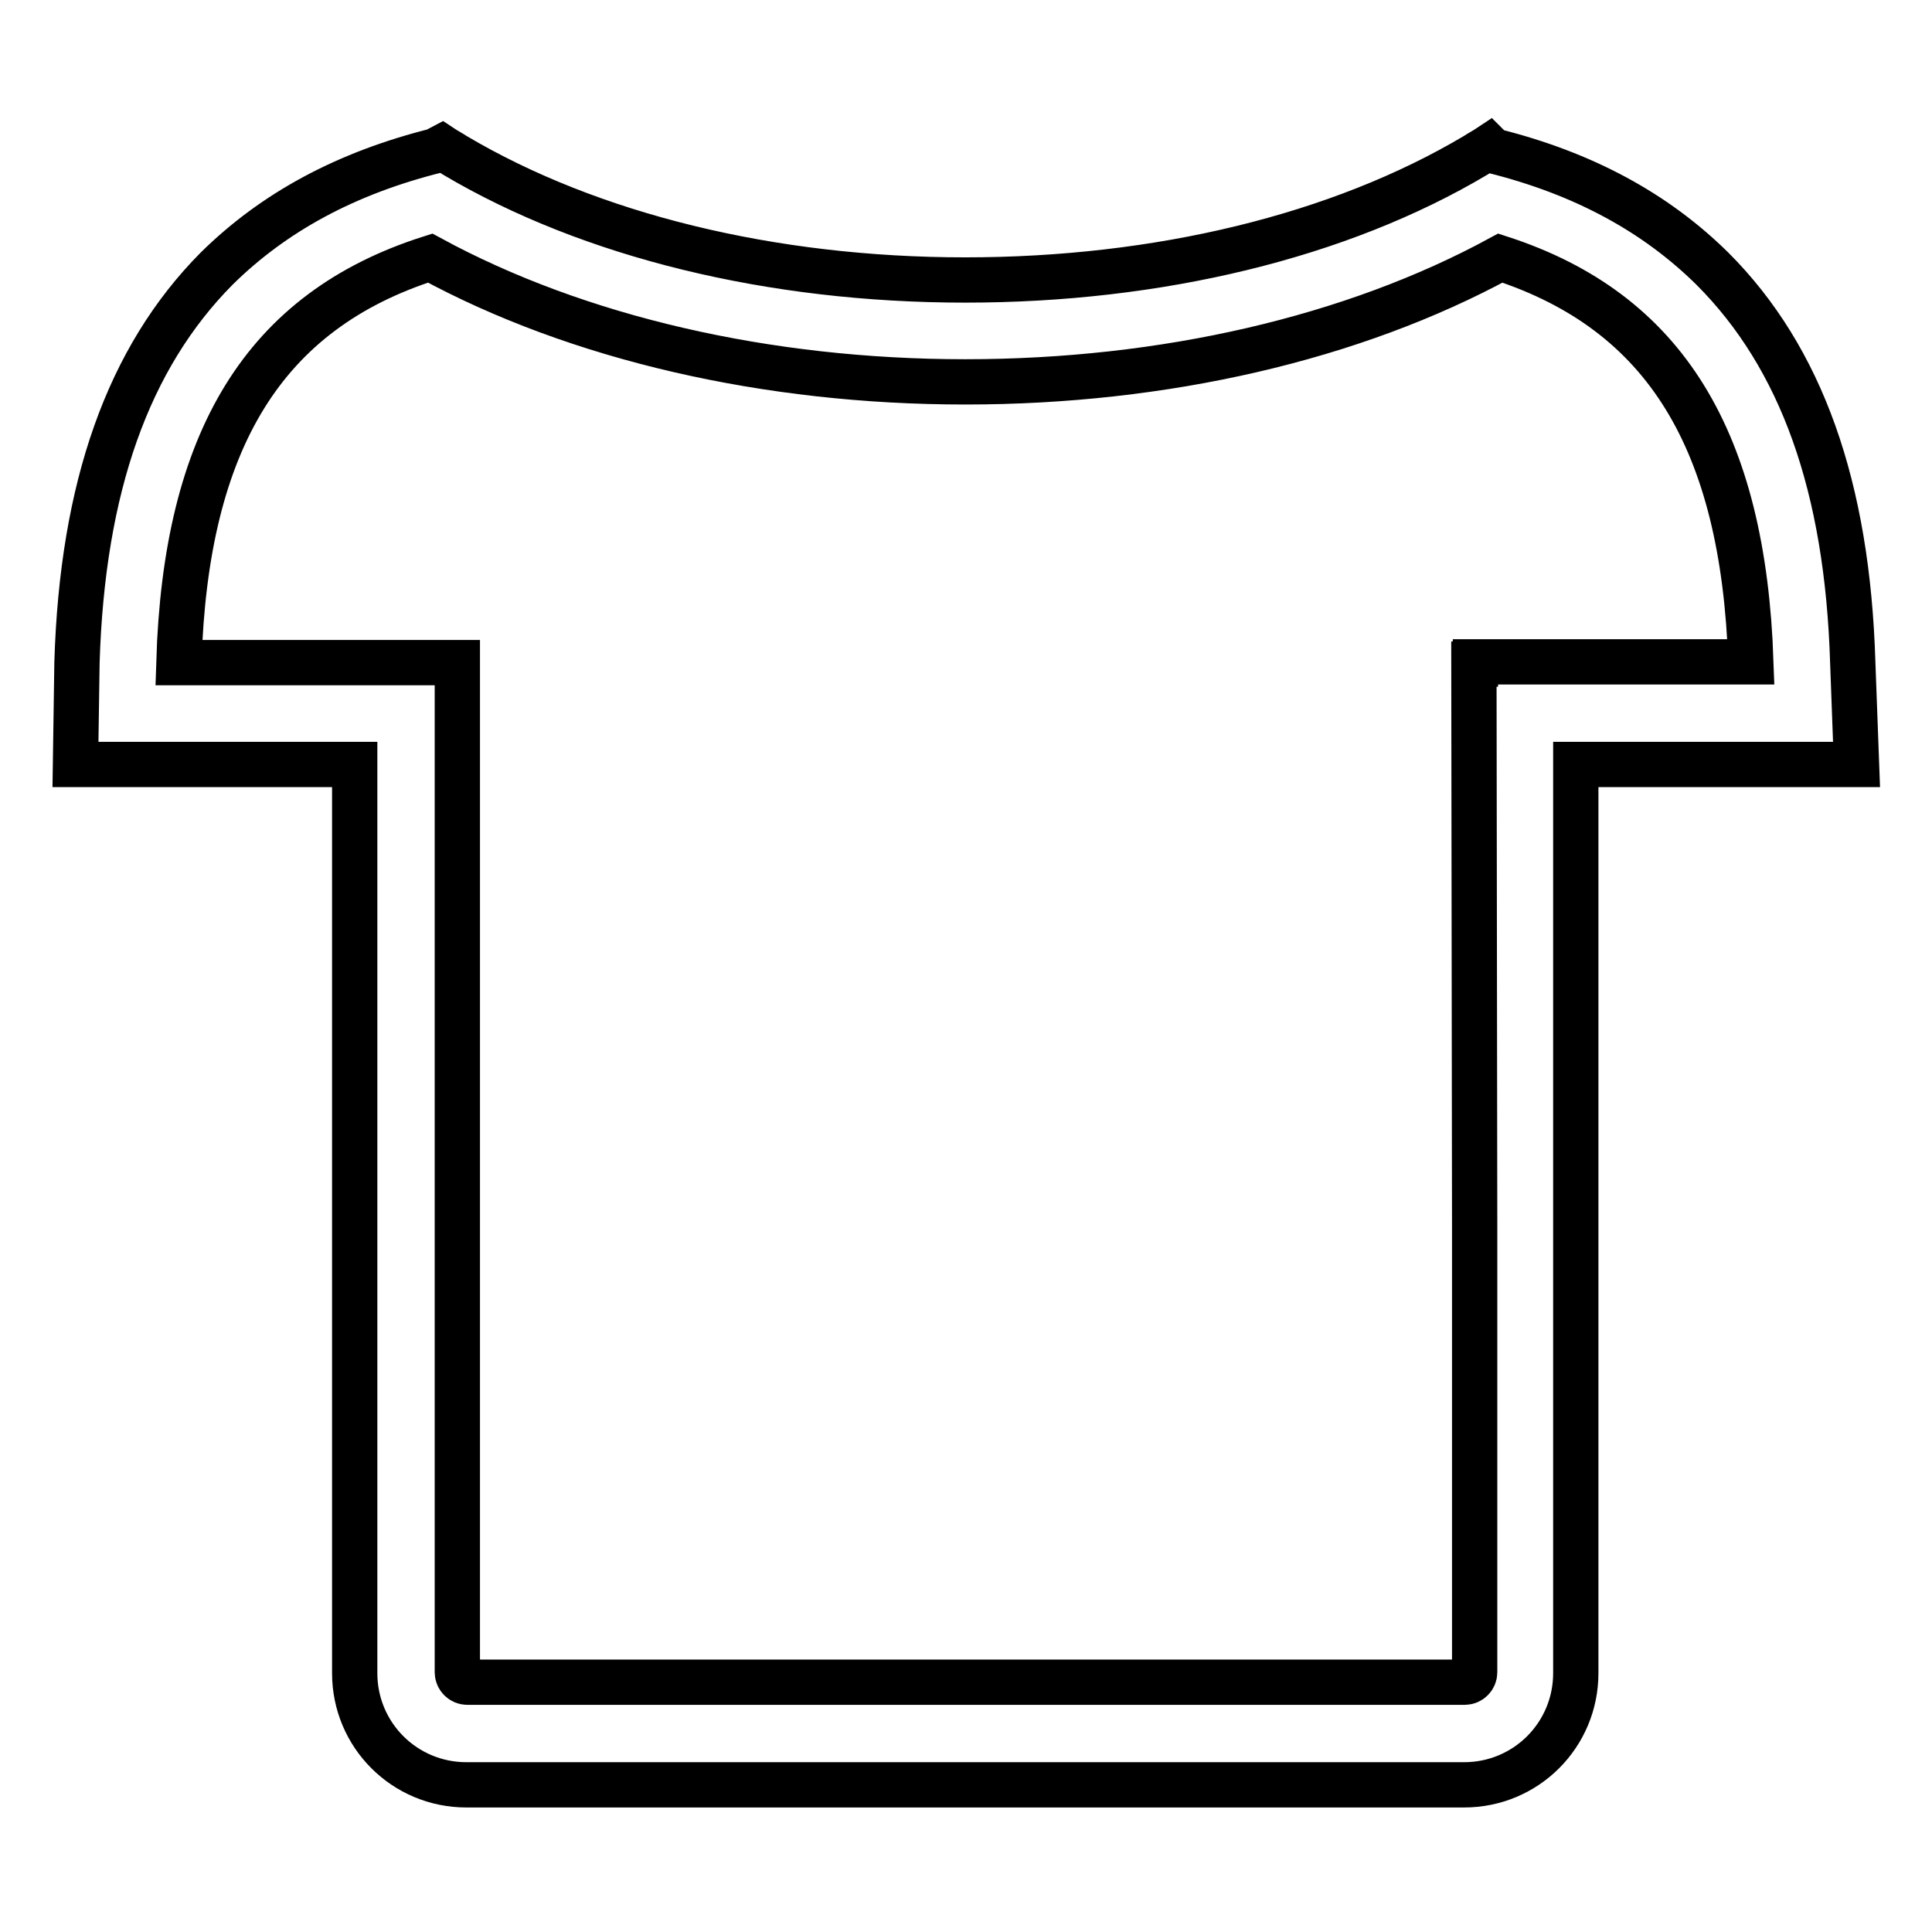 <?xml version="1.0" encoding="utf-8"?>
<!-- Svg Vector Icons : http://www.onlinewebfonts.com/icon -->
<!DOCTYPE svg PUBLIC "-//W3C//DTD SVG 1.1//EN" "http://www.w3.org/Graphics/SVG/1.1/DTD/svg11.dtd">
<svg version="1.1" xmlns="http://www.w3.org/2000/svg" xmlns:xlink="http://www.w3.org/1999/xlink" x="0px" y="0px" viewBox="0 0 256 256" enable-background="new 0 0 256 256" xml:space="preserve">
<g><g><path stroke-width="6" fill-opacity="0" stroke="#000000"  d="M245.5,87.8L245.5,87.8c-0.7-23.3-6.8-40.4-18.6-52.2c-7.5-7.4-17-12.6-29-15.6c-0.4-0.3-0.6-0.5-0.6-0.5c-0.6,0.4-1.2,0.7-1.8,1.1c-18,10.7-42,16.5-67.6,16.5c-25.7,0-49.7-5.9-67.6-16.5c-0.6-0.4-1.2-0.7-1.8-1.1c0,0-0.2,0.1-0.5,0.4c-12.1,3-21.7,8.2-29.3,15.7C17,47.4,10.9,64.5,10.2,87.8l0,0L10,101.3h37v61v55.2v4.2c0,8.2,6.6,14.8,14.8,14.8h31.8h17.5h33.5H160h34c8.2,0,14.8-6.6,14.8-14.8v-5v-54.4v-61H246L245.5,87.8z M195.4,162.2v54.4v5c0,0.7-0.6,1.3-1.3,1.3h-34h-15.3h-33.5H93.6H61.9c-0.7,0-1.3-0.6-1.3-1.3v-5v-54.4V88h0v-0.2H23.7C24.6,58.3,35,41.2,57,34.2c19.5,10.6,44.6,16.4,70.9,16.4c26.4,0,51.4-5.8,70.9-16.4c21.9,7.1,32.2,24.2,33.2,53.5h-36.5V88h-0.2L195.4,162.2L195.4,162.2z"/></g></g>
</svg>